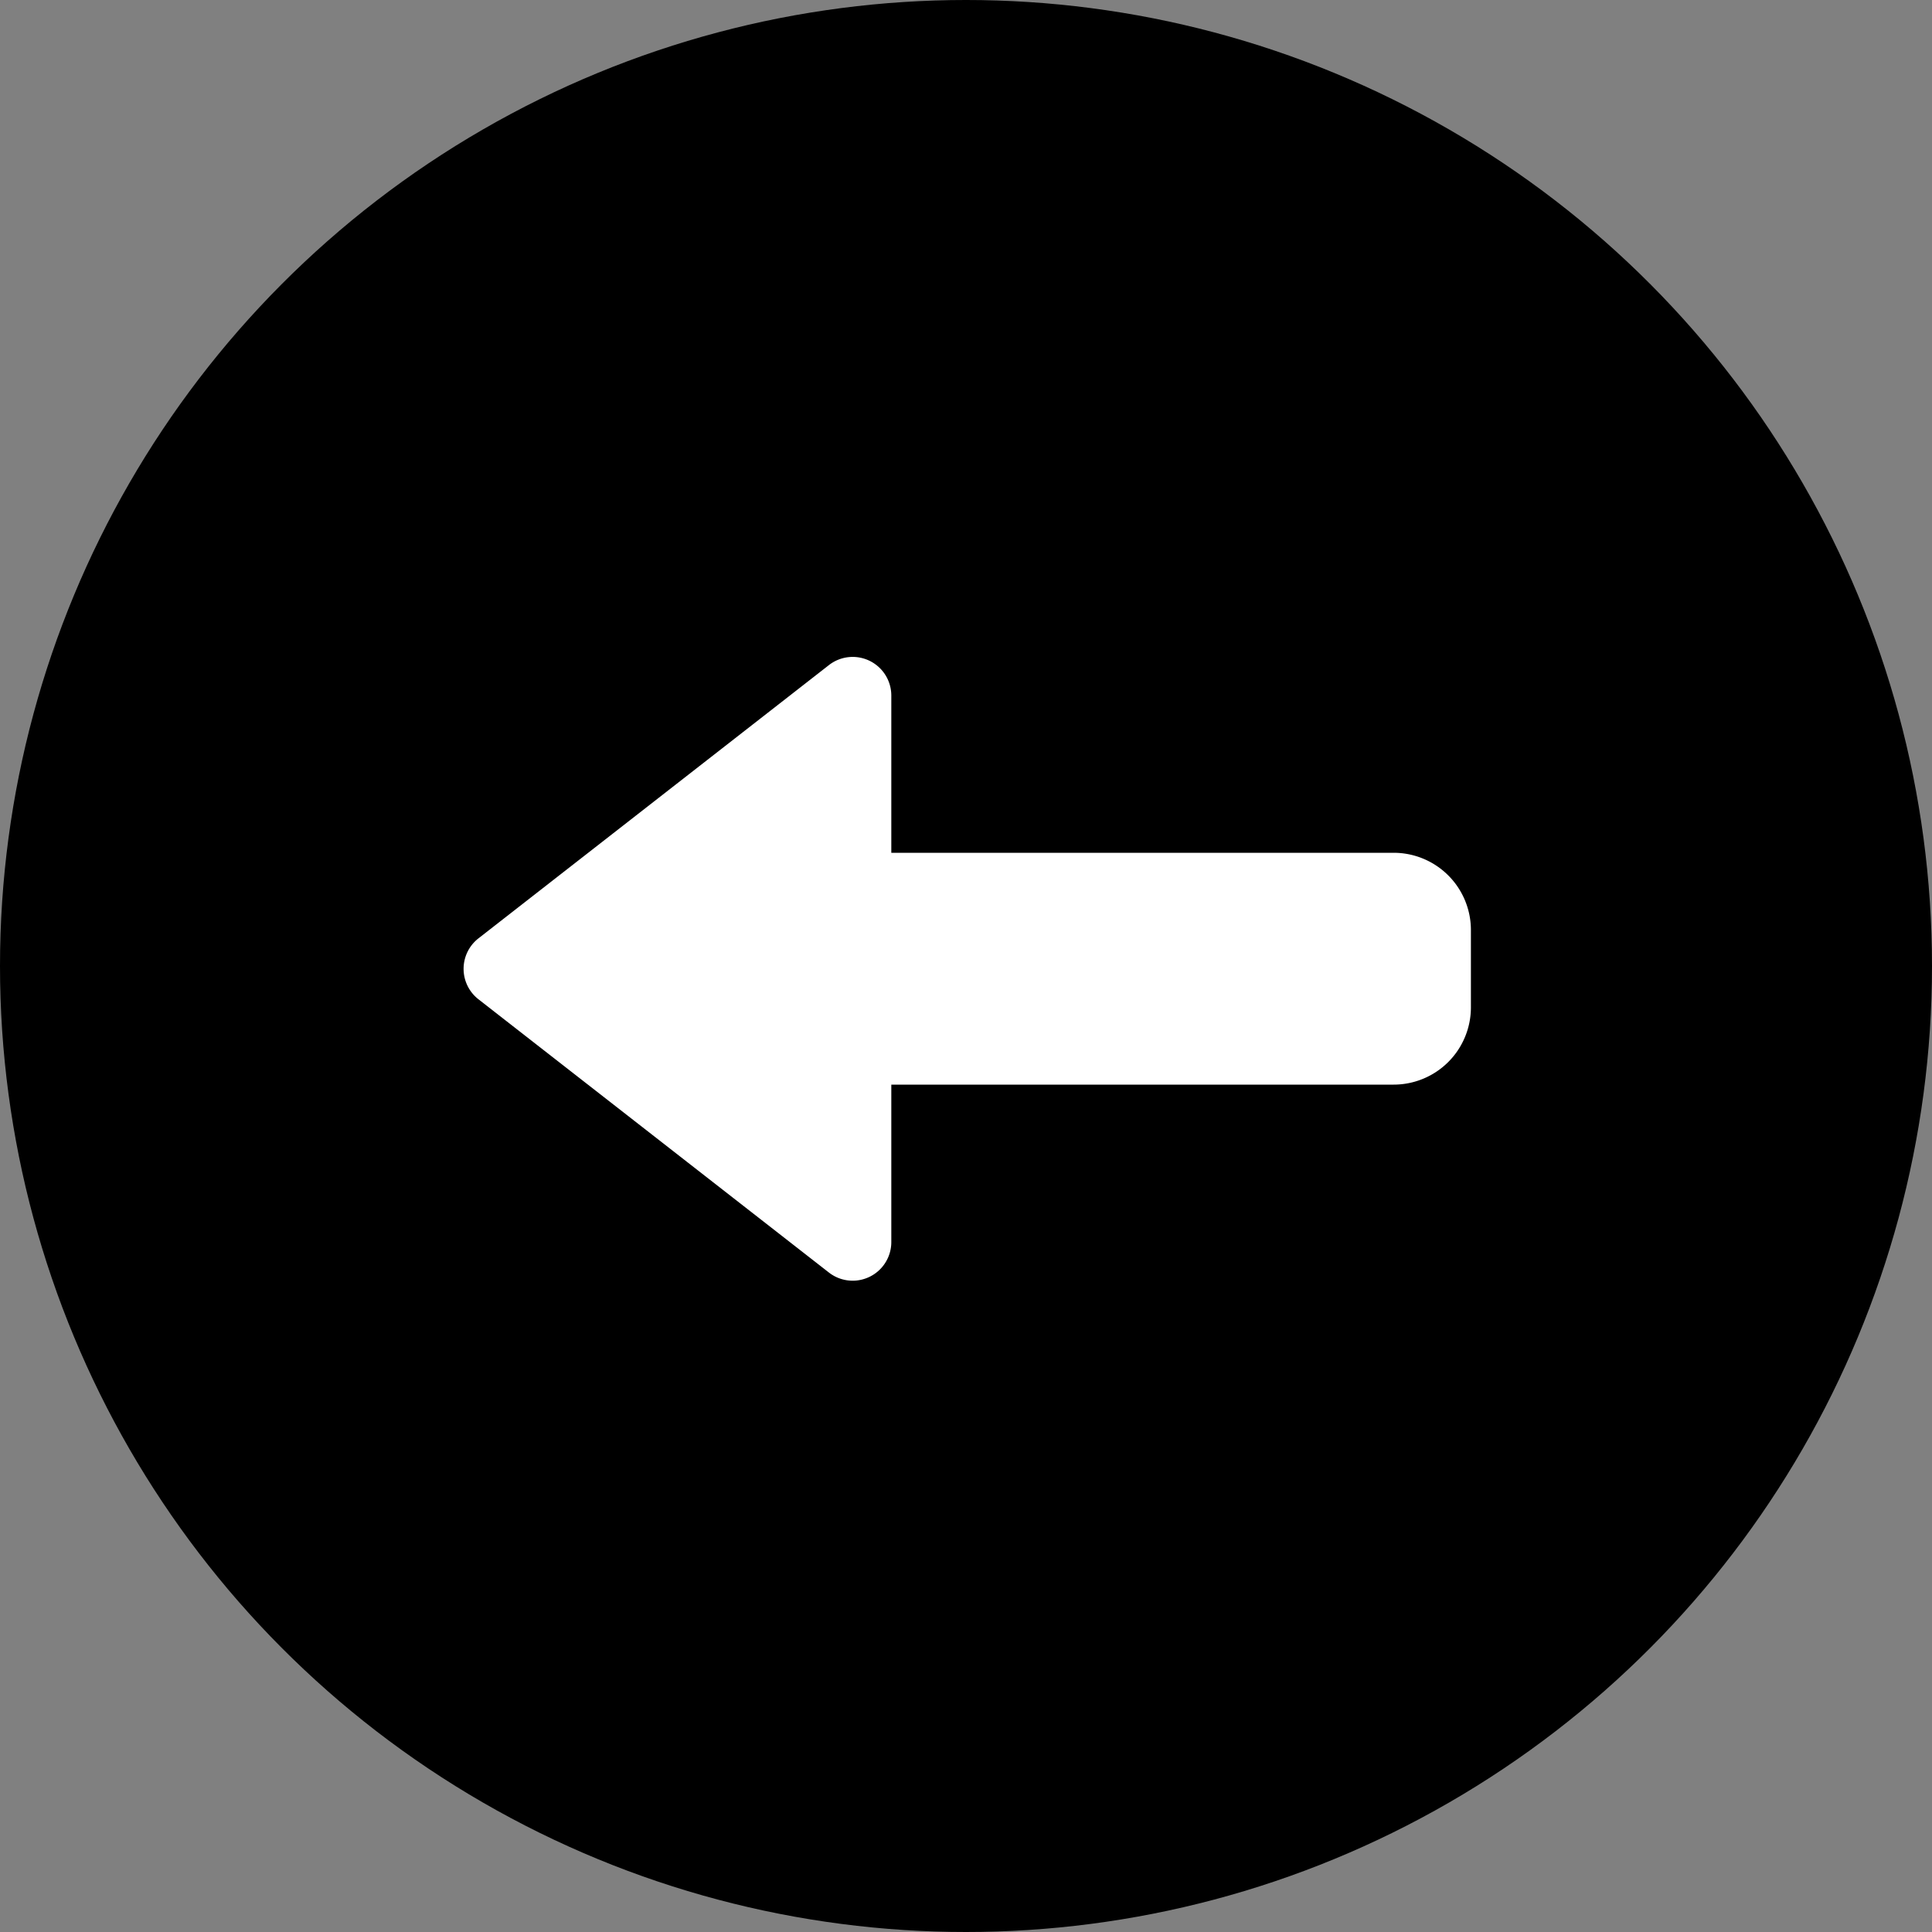 <svg xmlns="http://www.w3.org/2000/svg" width="50" height="50" viewBox="0 0 50 50">
  <rect x="0" y="0" width="50" height="50" fill="#808080" stroke="none"/>
  <g id="Group_915" data-name="Group 915" transform="translate(-1166 -852)">
    <circle id="Ellipse_215" data-name="Ellipse 215" cx="25" cy="25" r="25" transform="translate(1166 852)"/>
    <path id="icons8_arrow_1" d="M11.967,6.936a1,1,0,0,1,1.1.994V12h13a2,2,0,0,1,2,2v2a2,2,0,0,1-2,2h-13v4.072a1,1,0,0,1-1.615.791l-9.07-7.072a1,1,0,0,1,0-1.576l9.07-7.072A1,1,0,0,1,11.967,6.936Z" transform="translate(1176 862.07)" fill="#fff"/>
  </g>
</svg>
